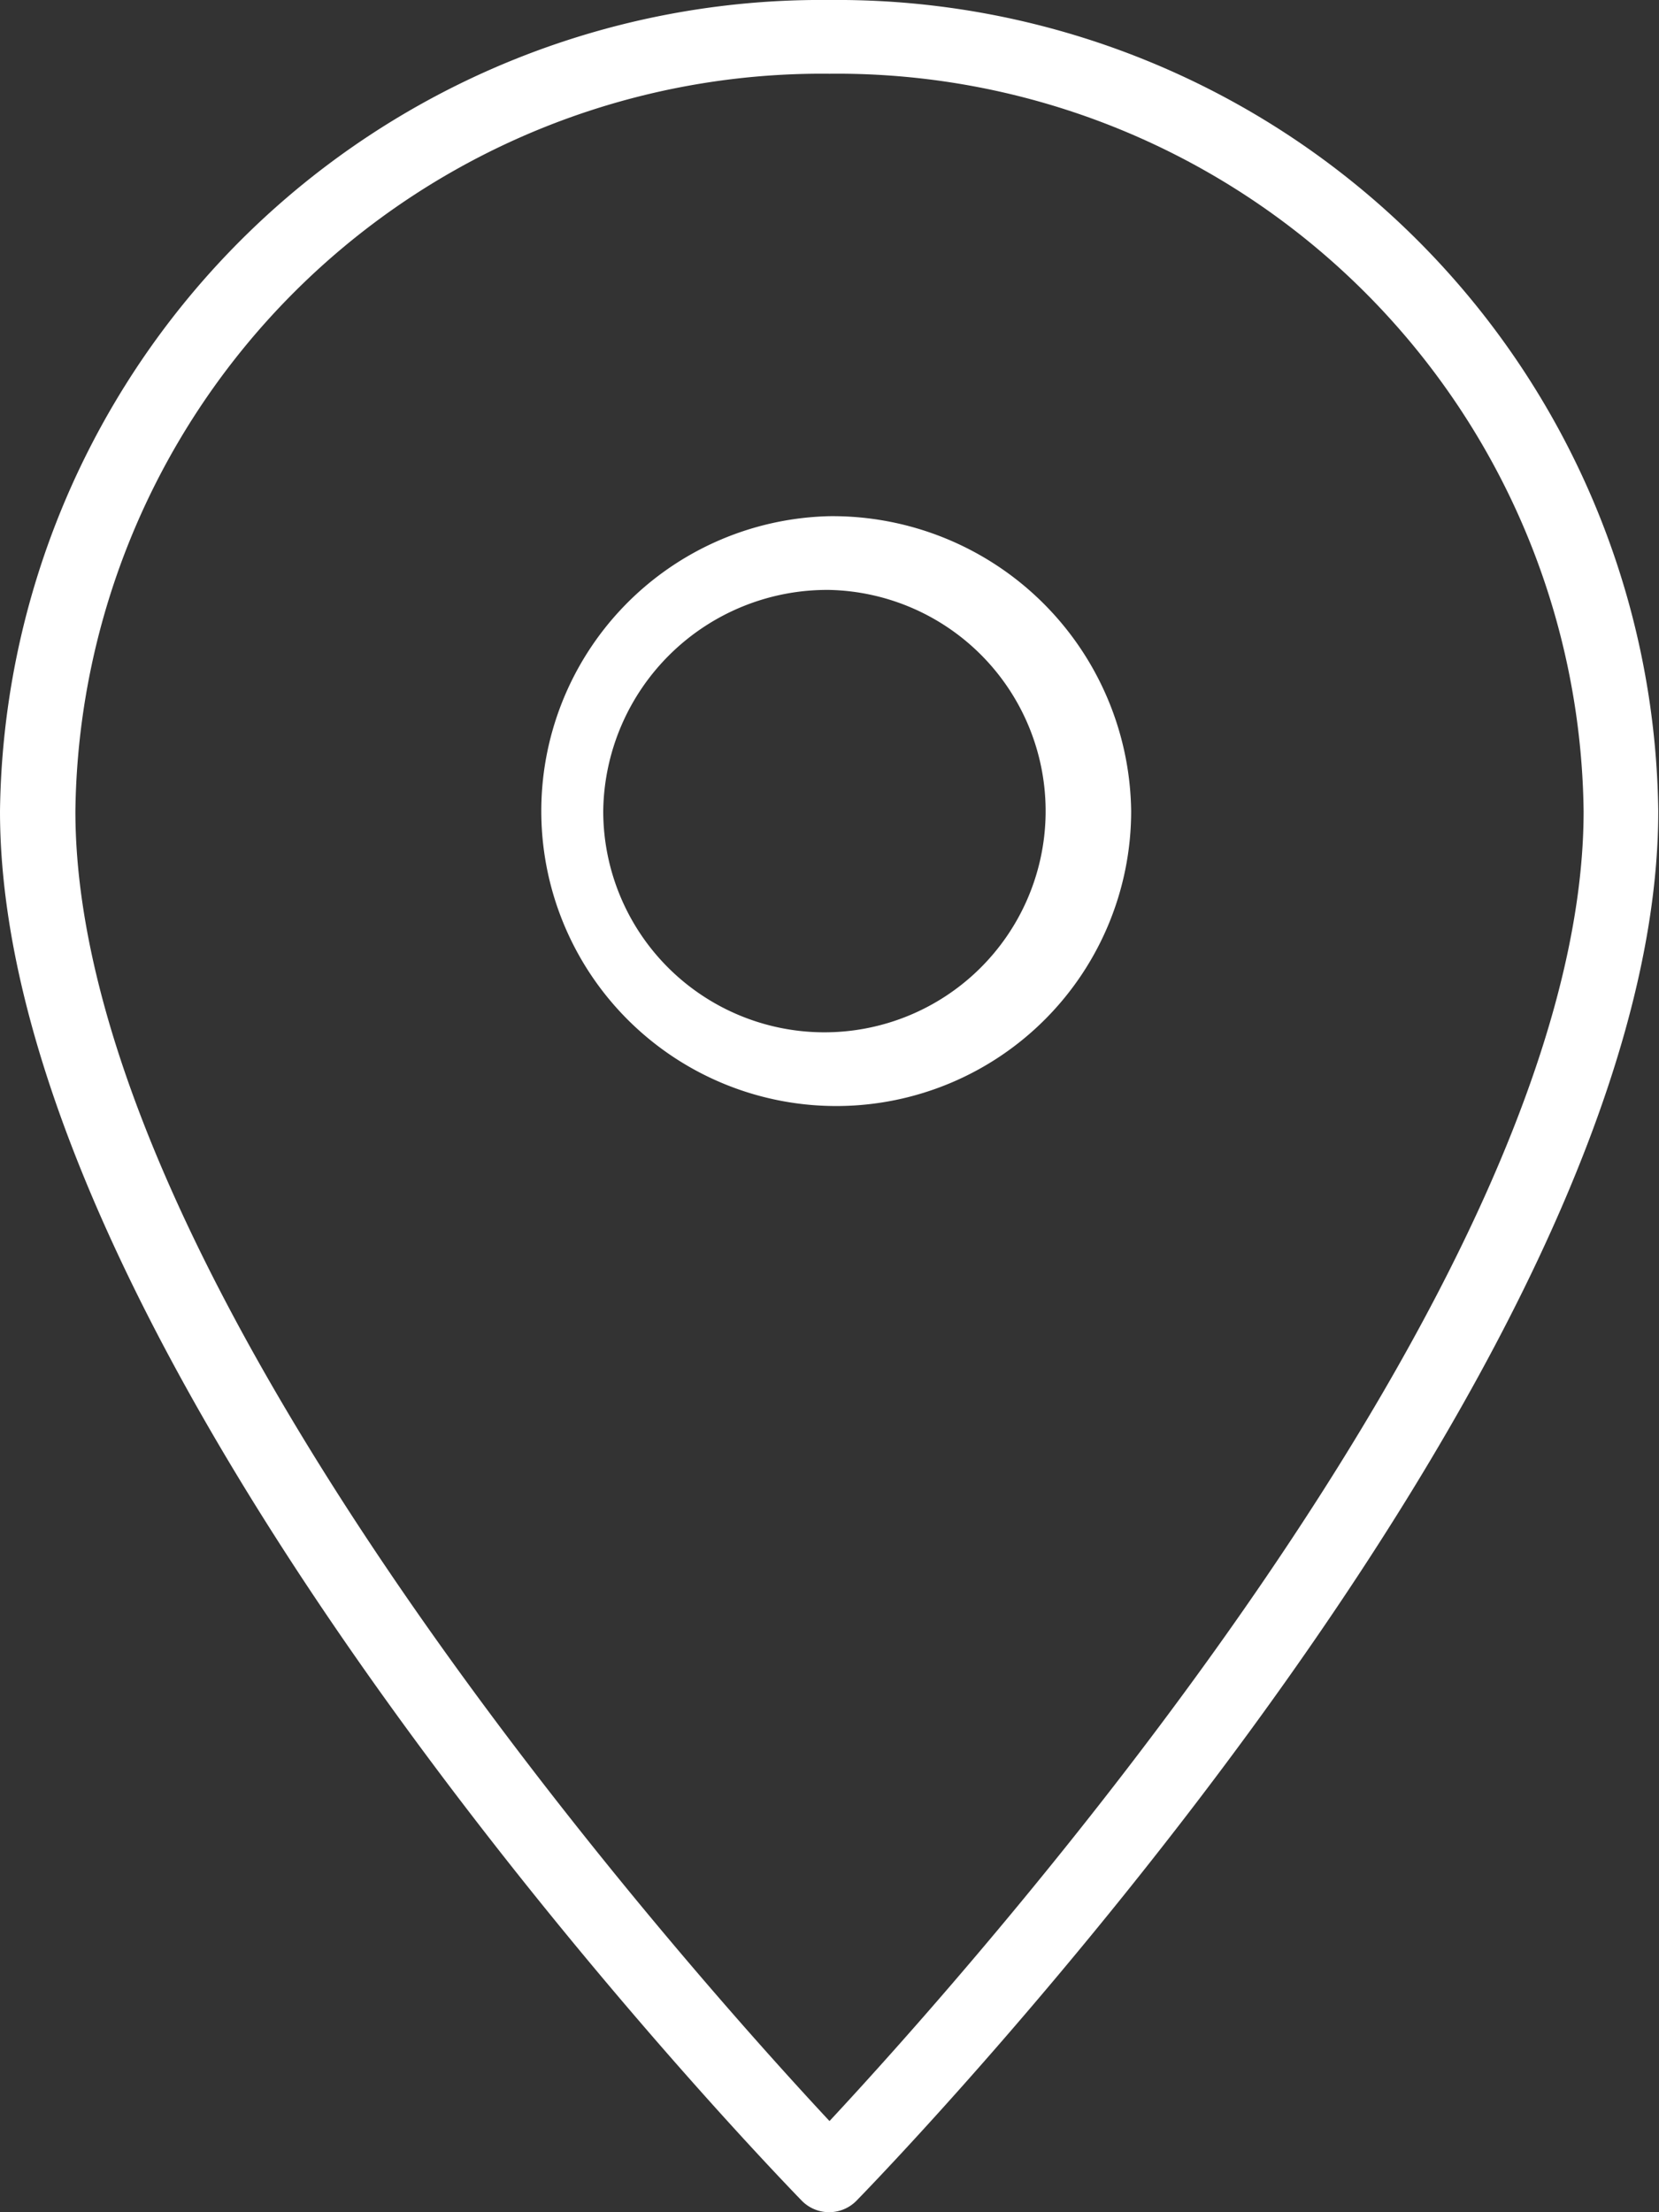 <svg xmlns="http://www.w3.org/2000/svg" width="18" height="24" viewBox="0 0 18 24">
  <rect x="0" y="0" width="18" height="24" fill="#333333" stroke="none"/>
<defs>
    <style>
      .cls-1 {
        fill: #fff;
        fill-rule: evenodd;
      }
    </style>
  </defs>
  <path id="Фигура_6" data-name="Фигура 6" class="cls-1" d="M693,40.4a2.4,2.4,0,1,1-2.455,2.4A2.43,2.43,0,0,1,693,40.4Zm0-.8a3.2,3.2,0,1,0,3.273,3.2A3.241,3.241,0,0,0,693,39.6Zm0-4.8a8.1,8.1,0,0,1,8.182,8c0,5.148-6.682,12.6-8.182,14.211-1.5-1.608-8.182-9.06-8.182-14.211A8.1,8.1,0,0,1,693,34.8Zm0-.8a8.911,8.911,0,0,0-9,8.8c0,6.09,8.348,14.712,8.7,15.076a0.416,0.416,0,0,0,.592,0c0.355-.364,8.7-8.986,8.7-15.076A8.911,8.911,0,0,0,693,34Z" transform="translate(-684 -34)"/>
</svg>

